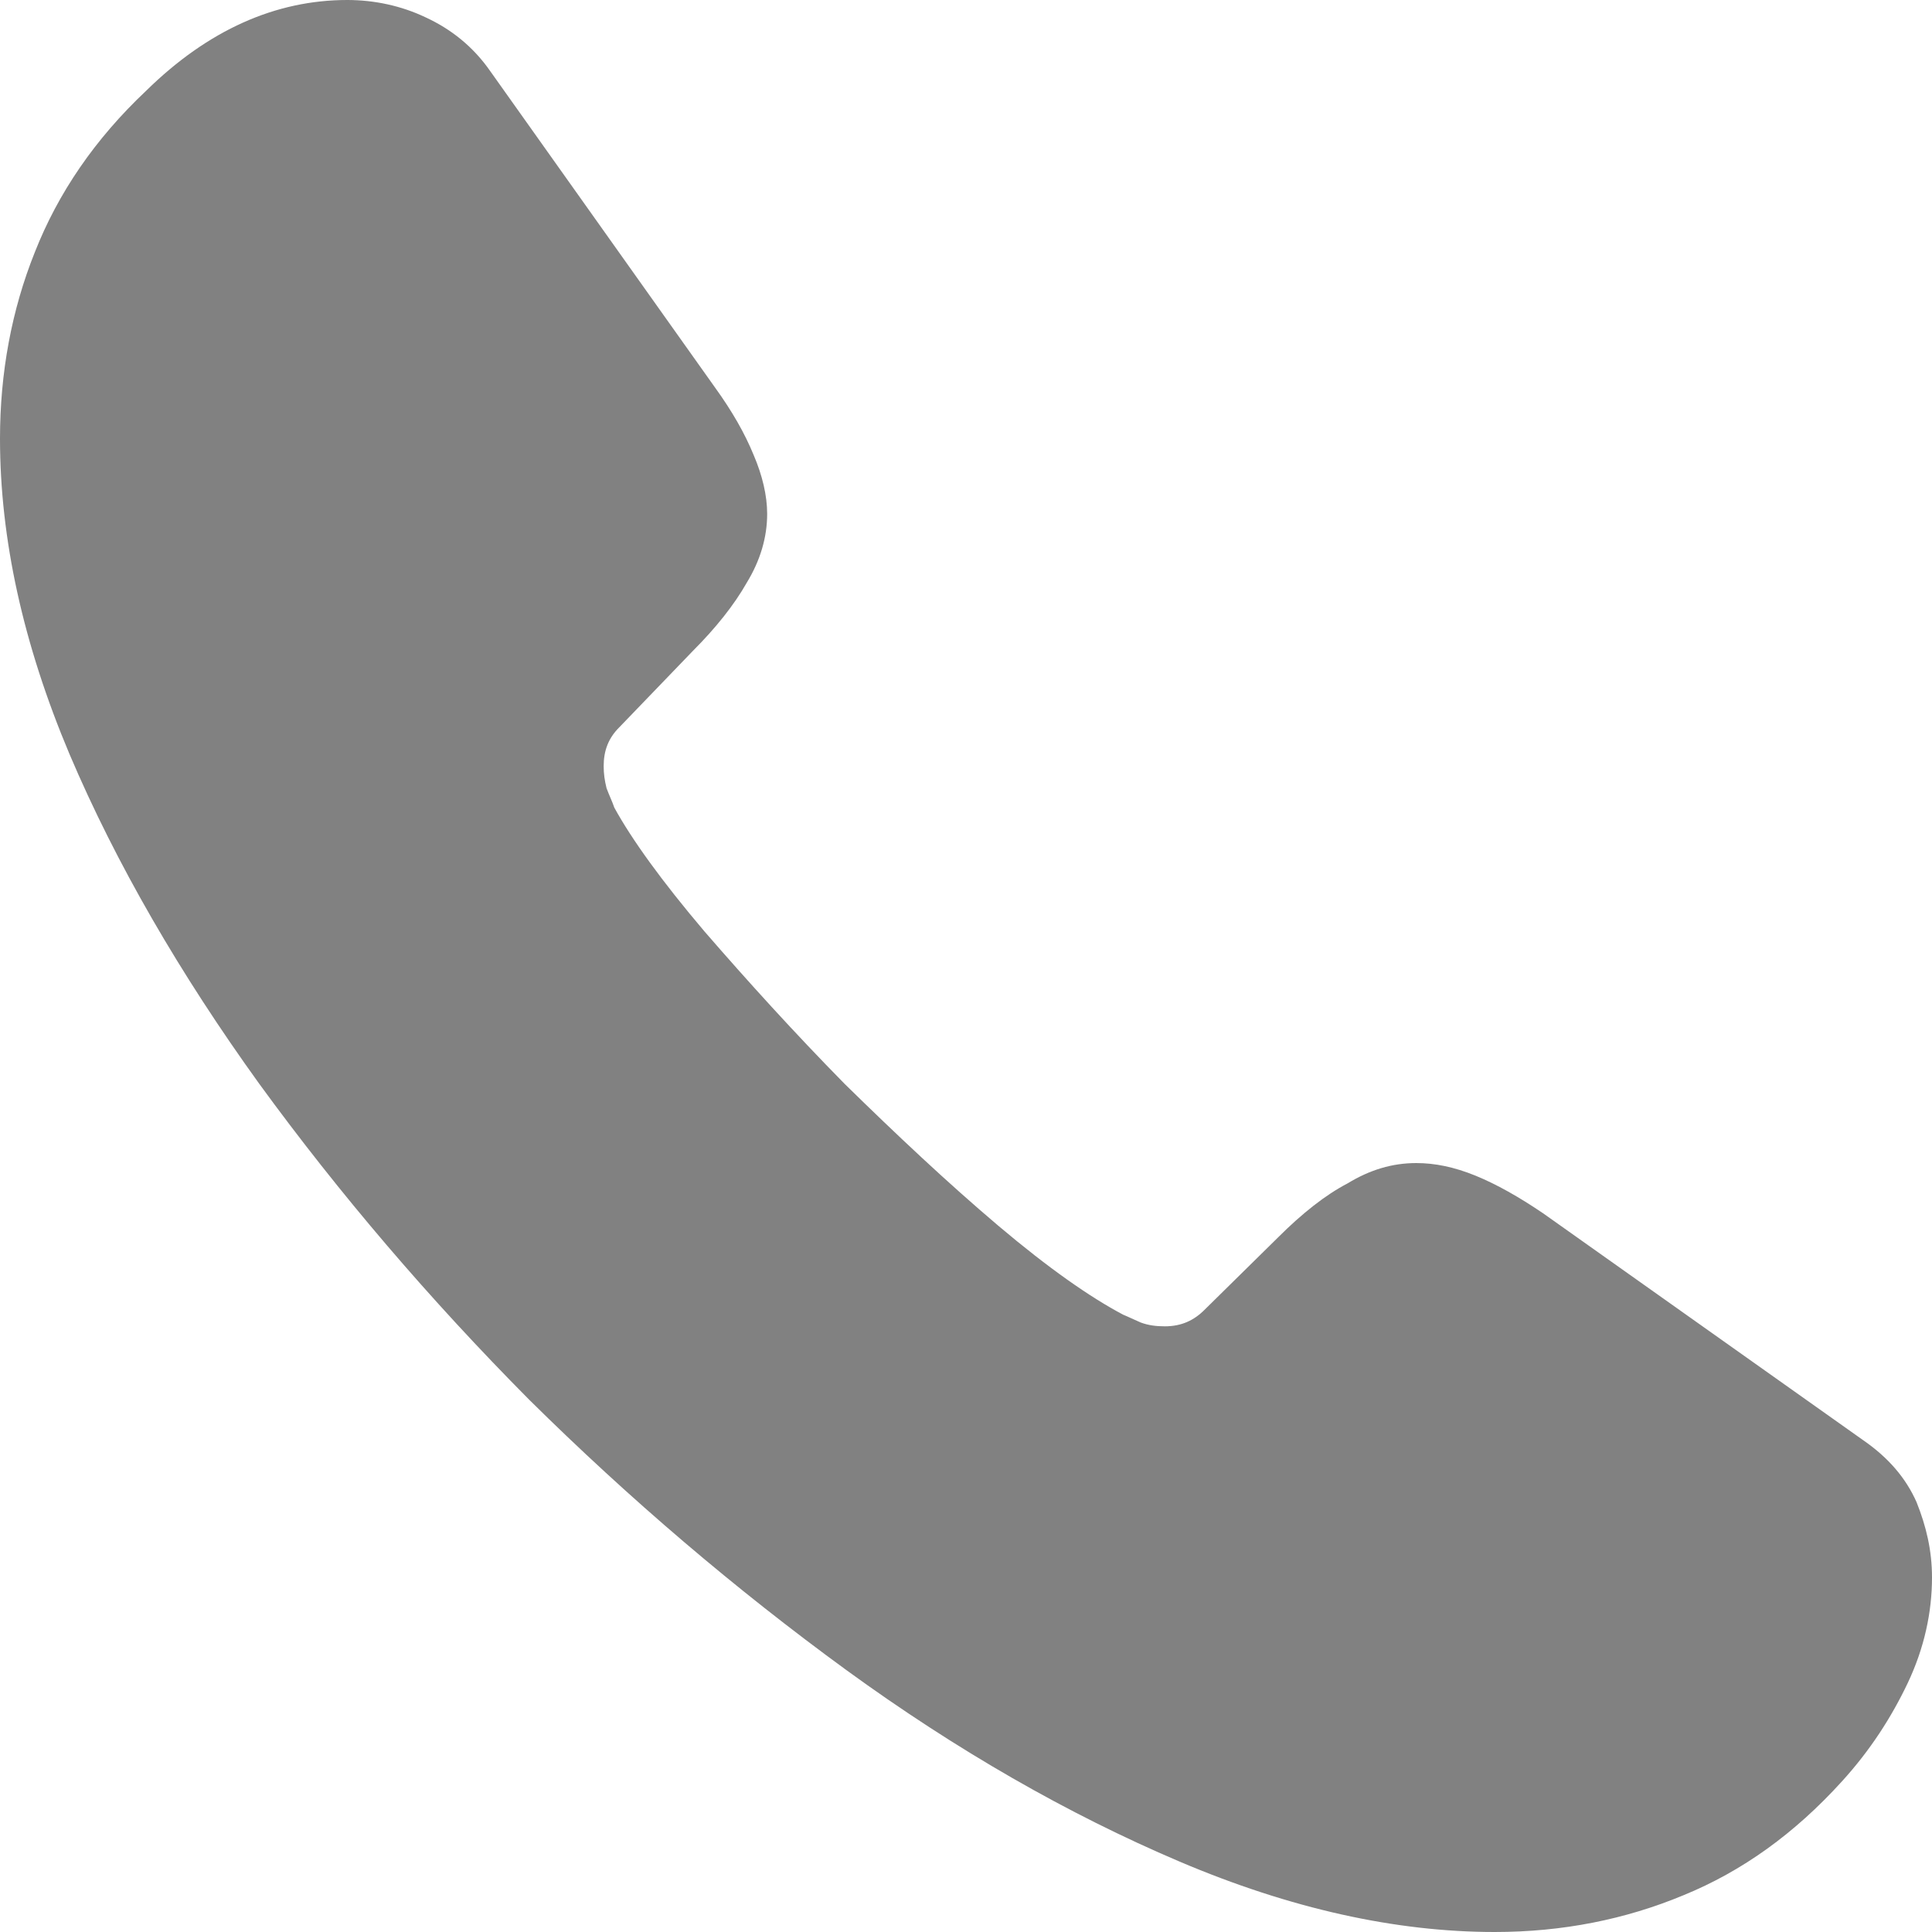 <svg width="24" height="24" viewBox="0 0 24 24" fill="none" xmlns="http://www.w3.org/2000/svg">
<path d="M24 19.596C24 20.028 23.904 20.472 23.7 20.904C23.495 21.336 23.231 21.744 22.882 22.128C22.294 22.776 21.645 23.244 20.911 23.544C20.19 23.844 19.409 24 18.568 24C17.342 24 16.032 23.712 14.65 23.124C13.268 22.536 11.886 21.744 10.516 20.748C9.134 19.74 7.824 18.624 6.574 17.388C5.336 16.14 4.218 14.832 3.221 13.464C2.235 12.096 1.442 10.728 0.865 9.372C0.288 8.004 0 6.696 0 5.448C0 4.632 0.144 3.852 0.433 3.132C0.721 2.4 1.178 1.728 1.815 1.128C2.584 0.372 3.425 0 4.314 0C4.651 0 4.987 0.072 5.288 0.216C5.6 0.36 5.877 0.576 6.093 0.888L8.881 4.812C9.098 5.112 9.254 5.388 9.362 5.652C9.47 5.904 9.53 6.156 9.53 6.384C9.53 6.672 9.446 6.96 9.278 7.236C9.122 7.512 8.893 7.8 8.605 8.088L7.692 9.036C7.559 9.168 7.499 9.324 7.499 9.516C7.499 9.612 7.511 9.696 7.535 9.792C7.571 9.888 7.607 9.96 7.631 10.032C7.848 10.428 8.22 10.944 8.749 11.568C9.29 12.192 9.867 12.828 10.492 13.464C11.141 14.1 11.766 14.688 12.403 15.228C13.028 15.756 13.544 16.116 13.953 16.332C14.013 16.356 14.085 16.392 14.169 16.428C14.265 16.464 14.362 16.476 14.47 16.476C14.674 16.476 14.83 16.404 14.962 16.272L15.876 15.372C16.176 15.072 16.465 14.844 16.741 14.7C17.017 14.532 17.294 14.448 17.594 14.448C17.823 14.448 18.063 14.496 18.328 14.604C18.592 14.712 18.868 14.868 19.169 15.072L23.147 17.892C23.459 18.108 23.675 18.36 23.808 18.66C23.928 18.96 24 19.26 24 19.596Z" fill="#818181"/>
</svg>

